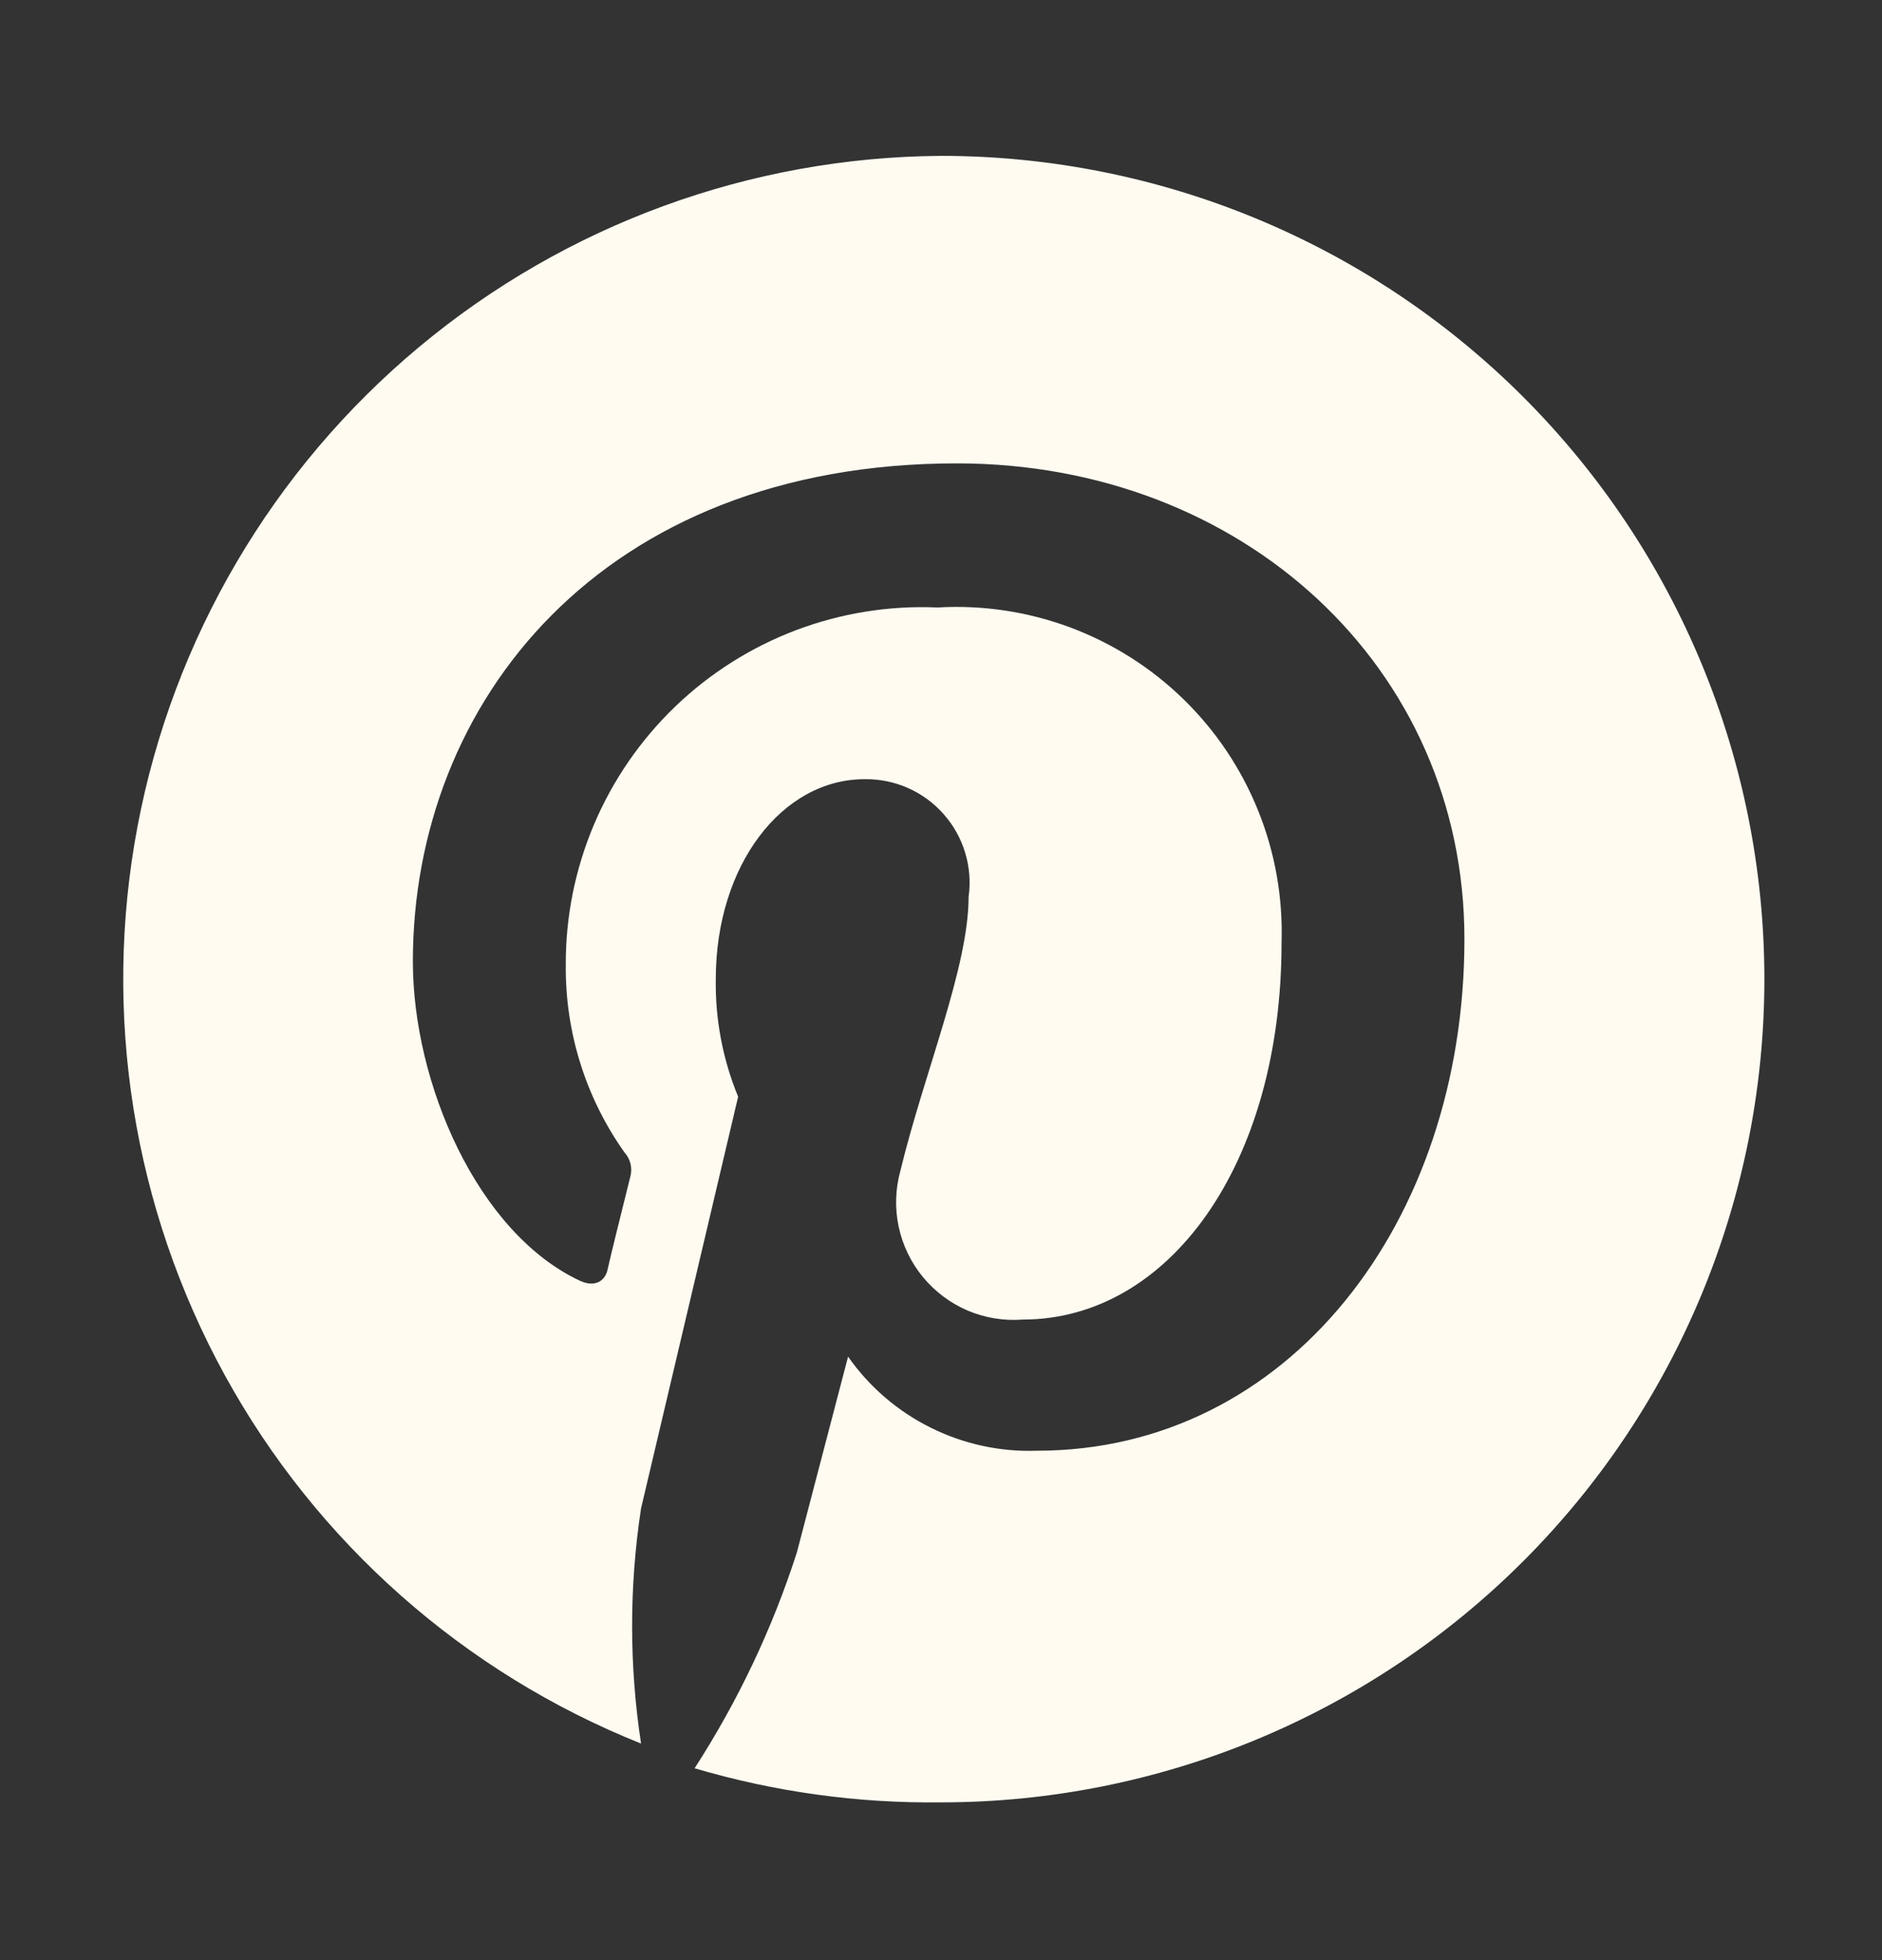 <svg width="24" height="25" viewBox="0 0 24 25" fill="none" xmlns="http://www.w3.org/2000/svg">
<rect x="0" y="0" width="24" height="25" fill="#333333" stroke="none"/>
<path d="M12 1.988C9.566 2.004 7.213 2.866 5.344 4.426C3.475 5.986 2.206 8.147 1.754 10.539C1.302 12.931 1.696 15.405 2.867 17.54C4.038 19.674 5.915 21.334 8.175 22.238C8.023 21.244 8.023 20.232 8.175 19.238L9.413 13.988C9.217 13.512 9.12 13.002 9.128 12.488C9.128 11.033 9.975 9.938 11.025 9.938C11.215 9.935 11.404 9.973 11.578 10.05C11.752 10.127 11.907 10.24 12.033 10.383C12.159 10.525 12.253 10.693 12.308 10.875C12.363 11.057 12.379 11.249 12.352 11.438C12.352 12.338 11.783 13.688 11.482 14.933C11.418 15.165 11.41 15.409 11.46 15.645C11.51 15.881 11.616 16.101 11.769 16.287C11.922 16.473 12.118 16.62 12.339 16.715C12.561 16.809 12.802 16.849 13.043 16.83C14.902 16.83 16.343 14.858 16.343 12.023C16.361 11.447 16.26 10.873 16.044 10.338C15.829 9.804 15.505 9.32 15.092 8.918C14.679 8.515 14.187 8.204 13.647 8.002C13.107 7.801 12.53 7.714 11.955 7.748C11.341 7.721 10.727 7.82 10.152 8.037C9.577 8.255 9.052 8.587 8.609 9.013C8.166 9.44 7.814 9.951 7.574 10.518C7.335 11.084 7.212 11.693 7.215 12.308C7.207 13.164 7.469 14.002 7.965 14.7C8.001 14.74 8.027 14.789 8.04 14.841C8.053 14.893 8.053 14.948 8.04 15C7.958 15.33 7.778 16.05 7.748 16.193C7.718 16.335 7.59 16.425 7.395 16.335C6.083 15.72 5.265 13.808 5.265 12.263C5.265 8.955 7.673 5.91 12.203 5.91C15.84 5.91 18.675 8.505 18.675 11.978C18.675 15.593 16.425 18.503 13.223 18.503C12.753 18.519 12.287 18.418 11.867 18.208C11.446 17.999 11.085 17.688 10.815 17.303L10.162 19.8C9.85 20.771 9.411 21.696 8.858 22.553C9.877 22.854 10.937 23.001 12 22.988C14.785 22.988 17.456 21.881 19.425 19.912C21.394 17.943 22.5 15.273 22.5 12.488C22.5 9.703 21.394 7.032 19.425 5.063C17.456 3.094 14.785 1.988 12 1.988Z" fill="#FFFBF1"/>
</svg>
